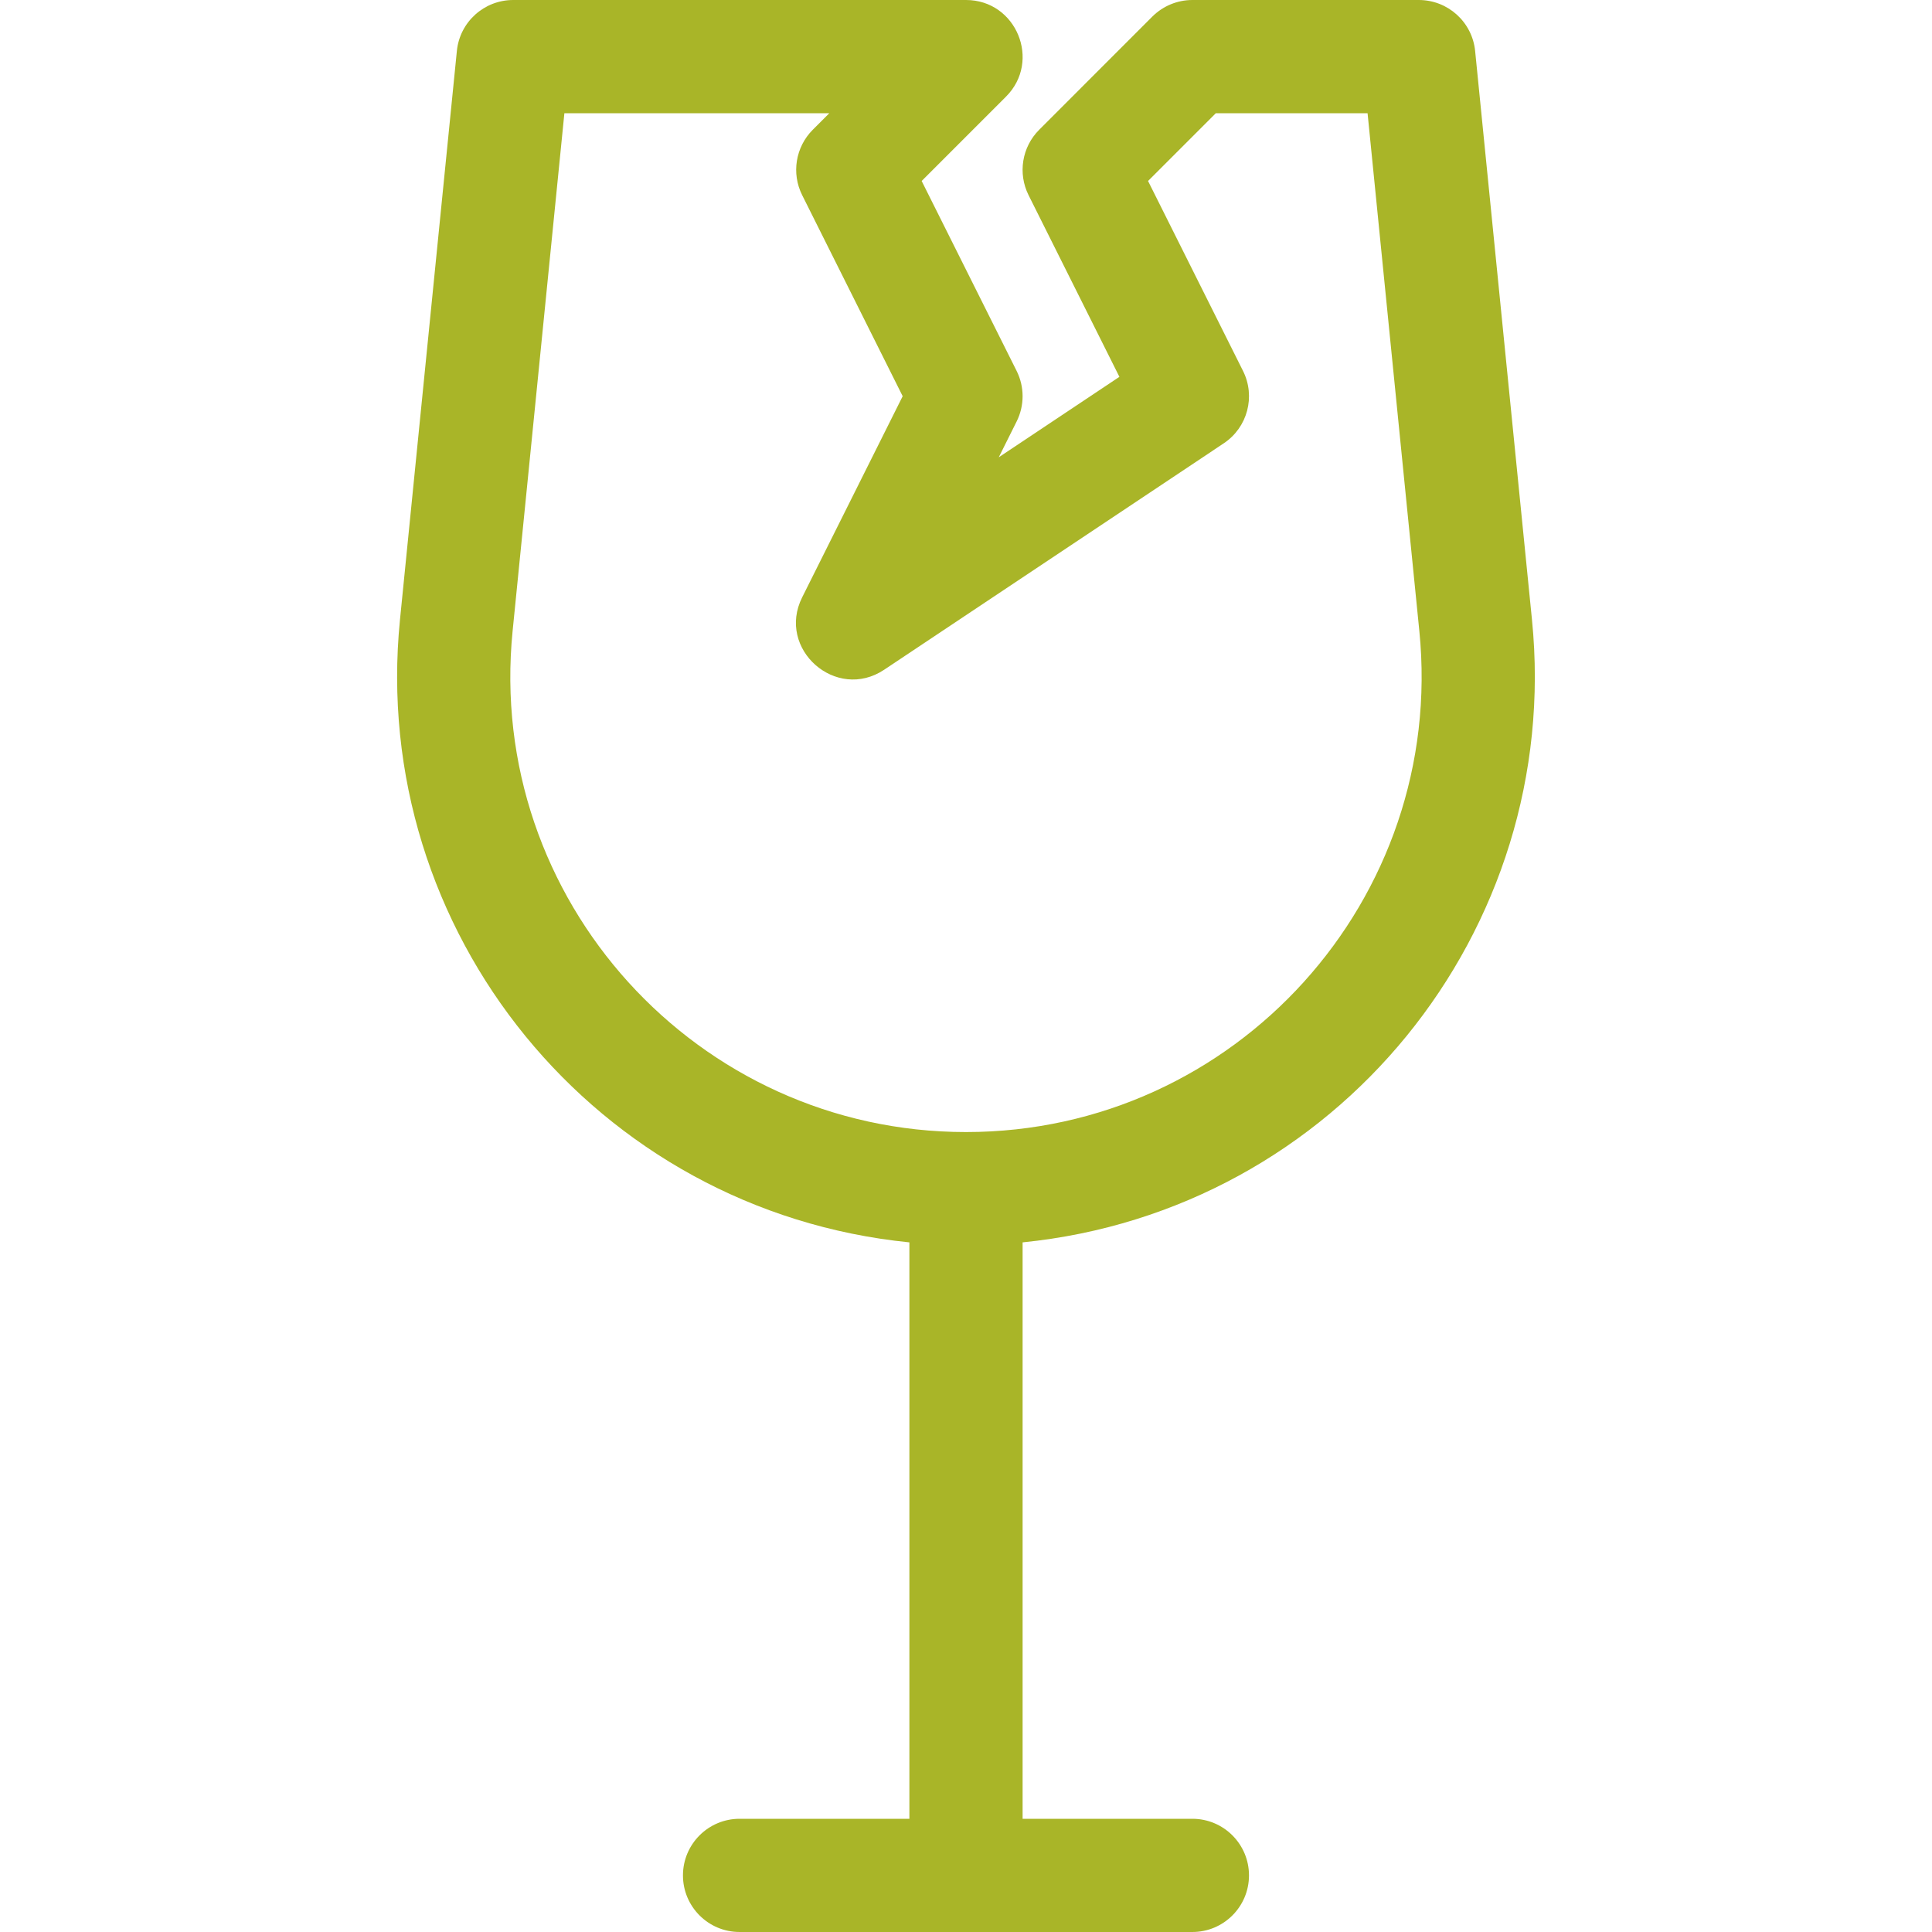 <svg width="40" height="40" viewBox="0 0 40 40" fill="none" xmlns="http://www.w3.org/2000/svg">
<g id="fi_3141617">
<g id="Group">
<path id="Vector" d="M30.541 1.055C30.481 0.456 29.977 0 29.375 0H24.687C24.376 0 24.078 0.124 23.858 0.343L21.515 2.687C21.158 3.044 21.07 3.589 21.295 4.04L23.176 7.802L20.678 9.468L21.048 8.727C21.213 8.397 21.213 8.009 21.048 7.679L19.082 3.747L20.828 2.001C21.564 1.265 21.043 0 20 0H10.625C10.023 0 9.518 0.456 9.459 1.055L8.281 12.832C7.636 19.282 12.337 25.07 18.828 25.722V37.656H15.312C14.665 37.656 14.14 38.181 14.14 38.828C14.14 39.475 14.665 40 15.312 40H24.687C25.334 40 25.859 39.475 25.859 38.828C25.859 38.181 25.334 37.656 24.687 37.656H21.172V25.722C27.671 25.069 32.362 19.272 31.718 12.832L30.541 1.055ZM20 23.438C14.432 23.438 10.057 18.624 10.613 13.065L11.685 2.344H17.17L16.827 2.687C16.471 3.044 16.382 3.589 16.608 4.04L18.689 8.203L16.608 12.367C16.072 13.438 17.31 14.53 18.306 13.866L25.337 9.178C25.829 8.85 26 8.208 25.735 7.679L23.769 3.747L25.172 2.344H28.314L29.386 13.065C29.94 18.606 25.585 23.438 20 23.438Z" fill="#A9B528"/>
</g>
</g>
</svg>
